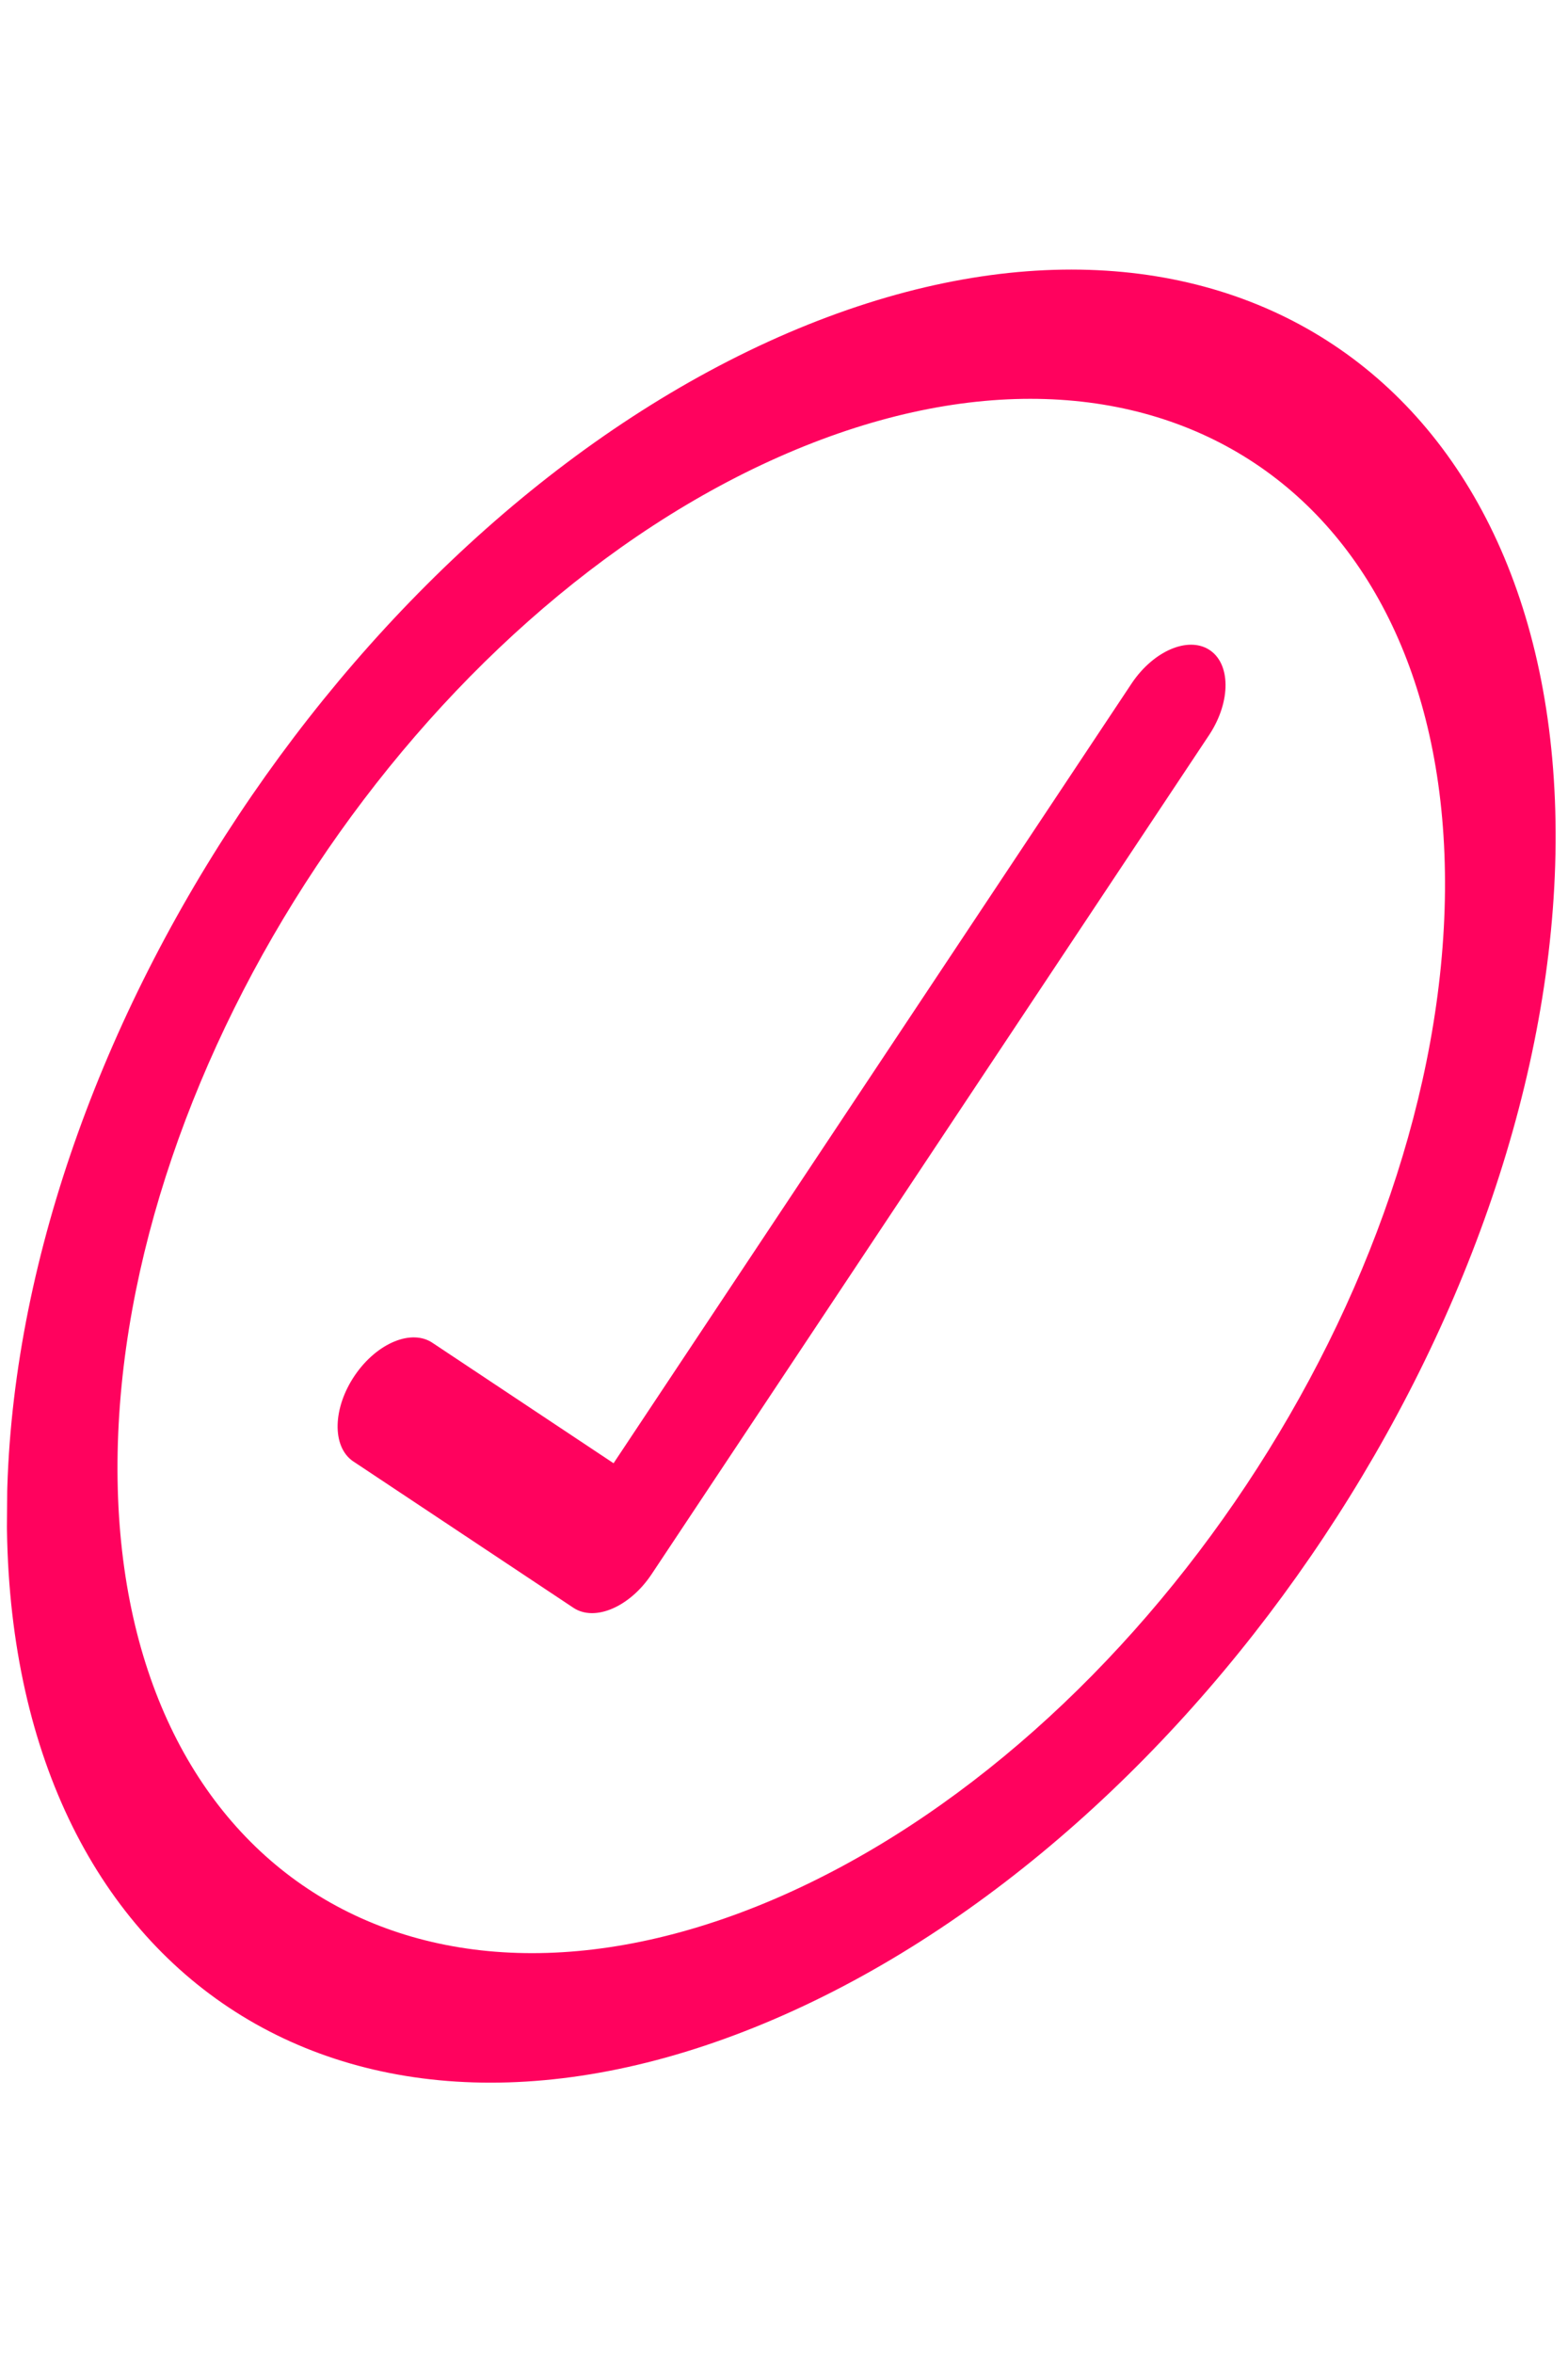 <?xml version="1.0" encoding="UTF-8"?> <svg xmlns="http://www.w3.org/2000/svg" width="80" height="120" viewBox="0 0 80 120" fill="none"> <g clip-path="url(#clip0)"> <path d="M40.213 16.975C18.393 26.35 0.547 53.2 0.352 76.948C0.158 100.695 17.688 112.347 39.508 102.972C61.327 93.598 79.173 66.747 79.368 43C79.54 19.273 62.023 7.63 40.213 16.975ZM39.558 96.83C20.855 104.865 5.829 94.878 5.996 74.523C6.163 54.168 21.46 31.153 40.163 23.118C58.865 15.083 73.891 25.07 73.724 45.425C73.537 65.779 58.252 88.776 39.558 96.83Z" fill="#FF025E"></path> <path d="M61.684 33.13C60.599 32.451 58.866 33.196 57.763 34.815L31.304 74.624L22.094 68.502C21.021 67.747 19.235 68.481 18.104 70.141C16.974 71.801 16.927 73.759 17.999 74.514C18.022 74.53 18.045 74.545 18.068 74.559L29.255 81.995C30.347 82.721 32.134 81.953 33.246 80.281L61.718 37.443C62.81 35.758 62.795 33.827 61.684 33.13Z" fill="#FF025E"></path> </g> <defs> <clipPath id="clip0"> <rect width="86" height="86" fill="white" transform="matrix(0.919 -0.395 -0.008 1 0.705 33.949)"></rect> </clipPath> </defs> </svg> 